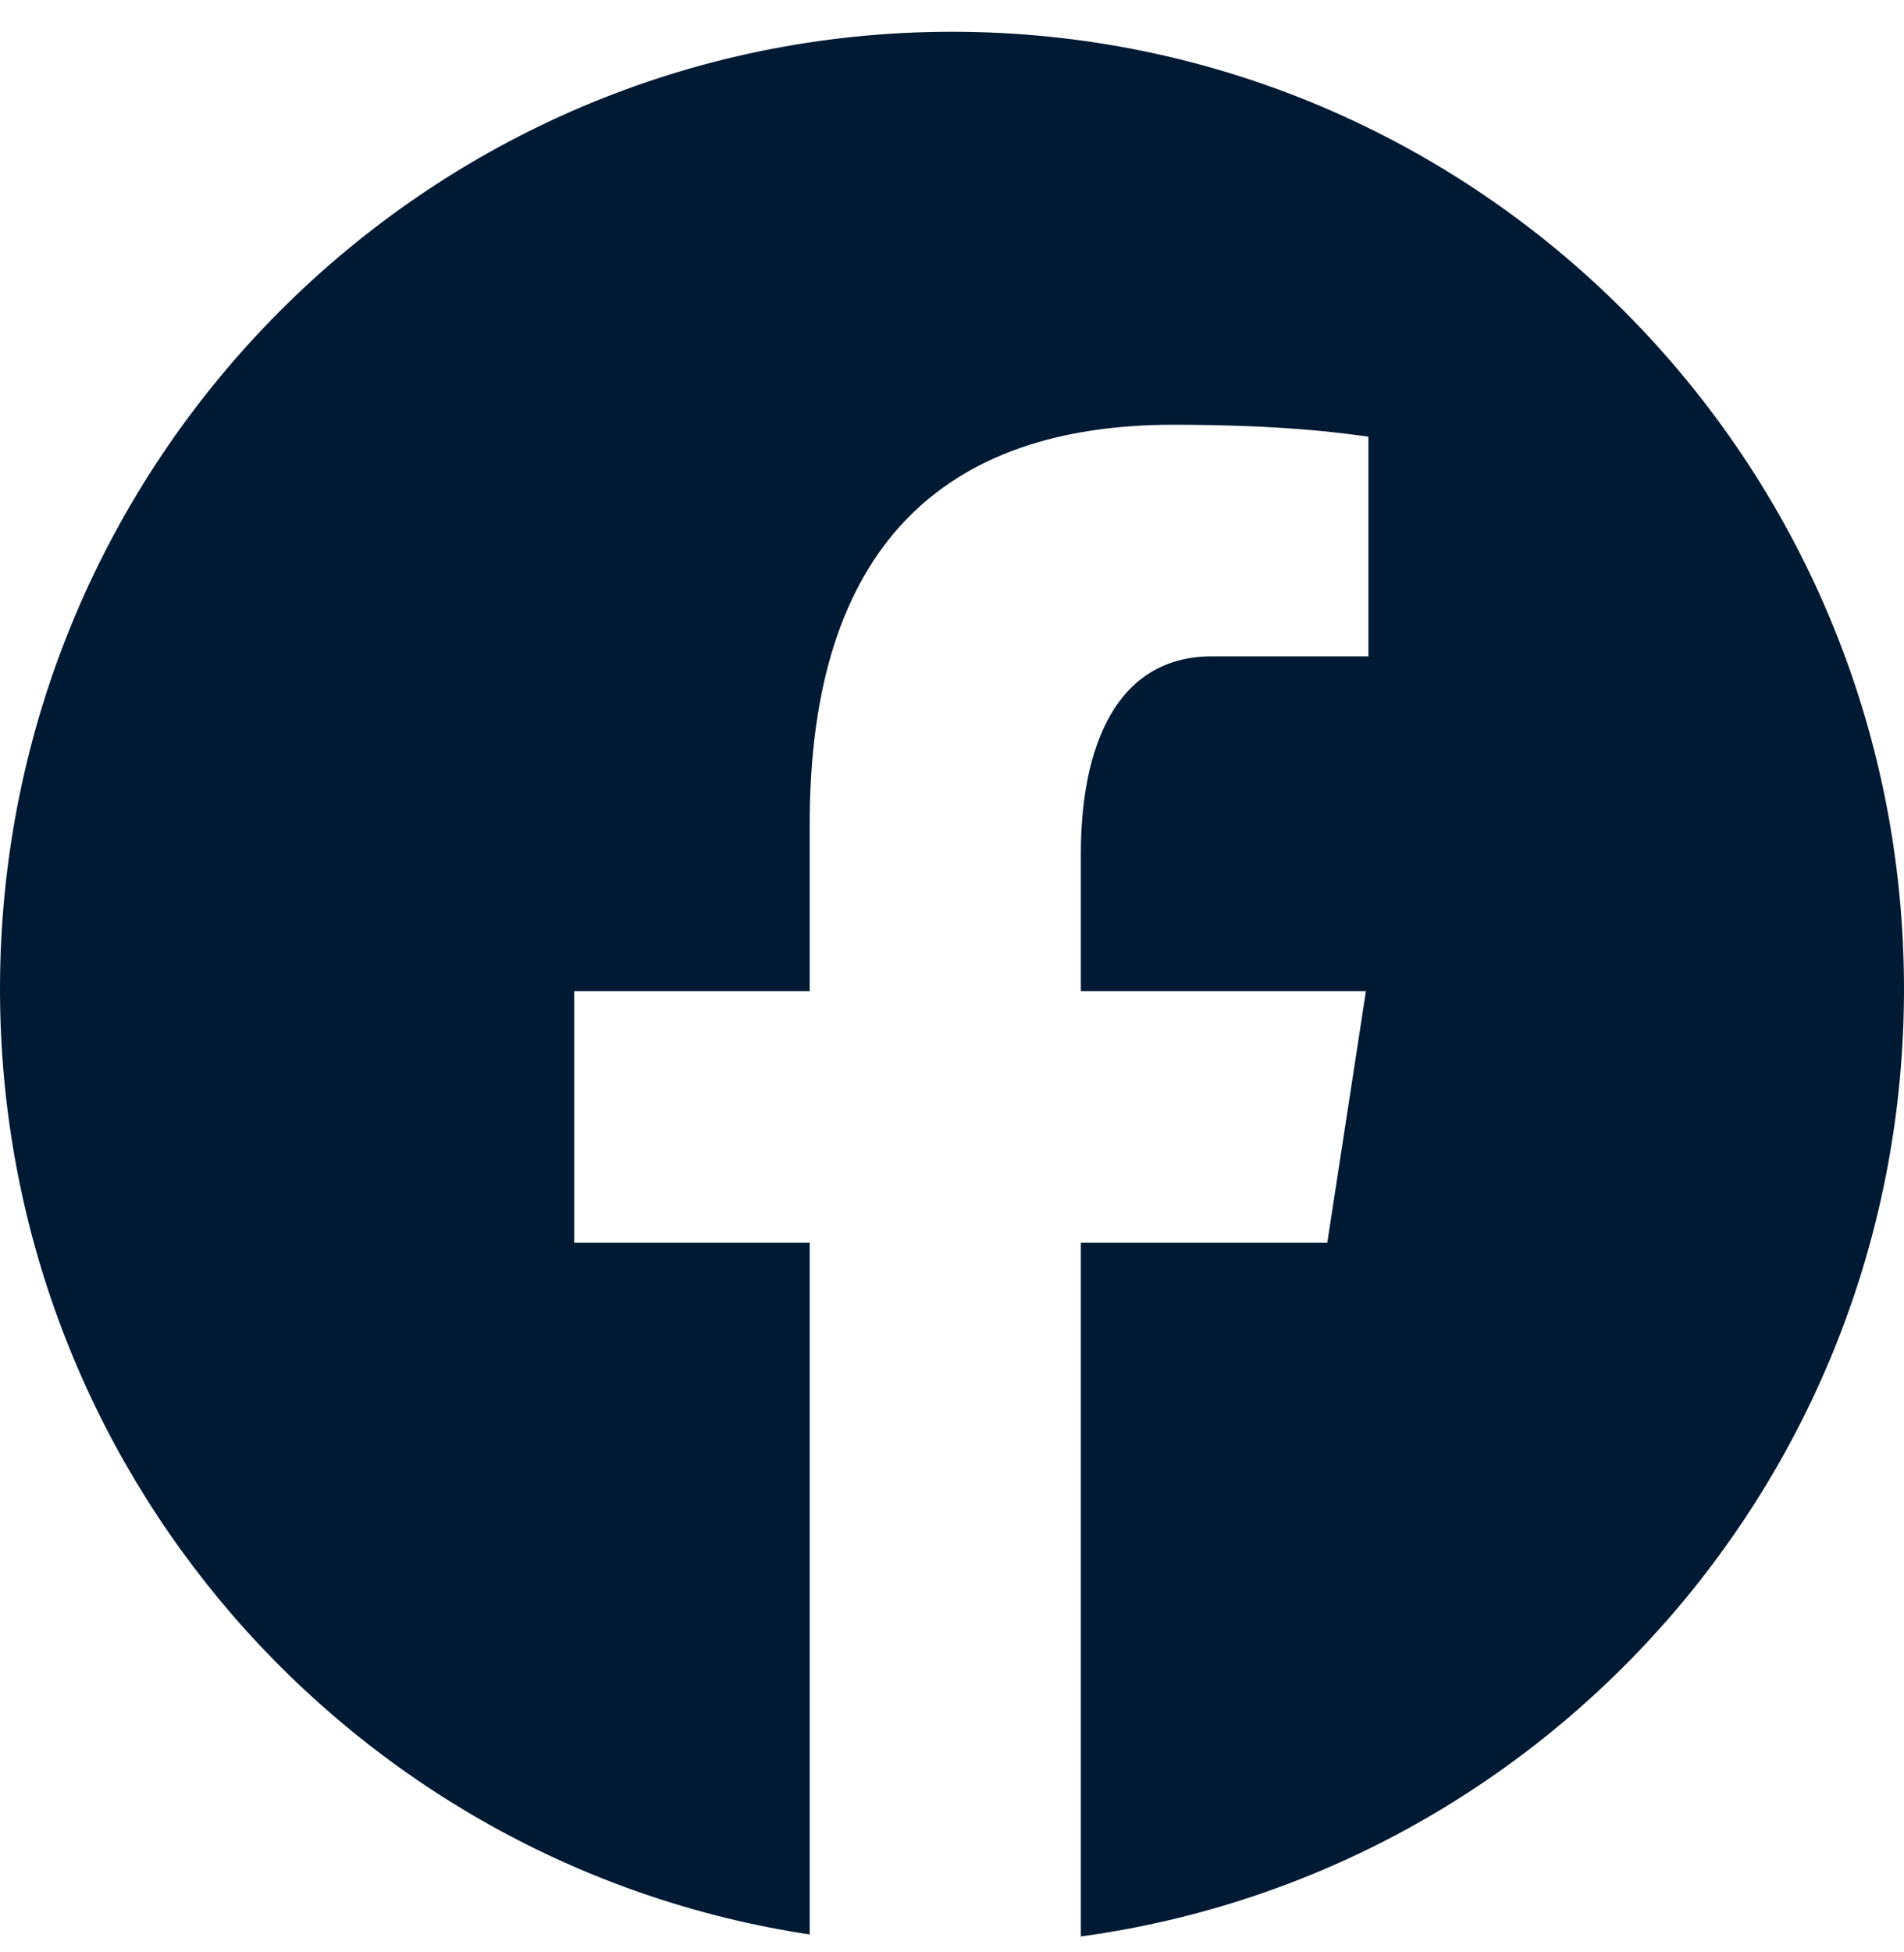 <?xml version="1.0" encoding="UTF-8"?> <svg xmlns="http://www.w3.org/2000/svg" width="40" height="41" viewBox="0 0 40 41" fill="none"><path d="M20 0.667C8.955 0.667 0 9.667 0 20.769C0 30.848 7.386 39.17 17.011 40.624V26.098H12.063V20.813H17.011V17.297C17.011 11.475 19.833 8.92 24.646 8.92C26.952 8.92 28.171 9.091 28.748 9.17V13.783H25.465C23.421 13.783 22.707 15.73 22.707 17.925V20.813H28.696L27.884 26.098H22.707V40.666C32.469 39.335 40 30.946 40 20.769C40 9.667 31.046 0.667 20 0.667Z" fill="#011A34"></path></svg> 